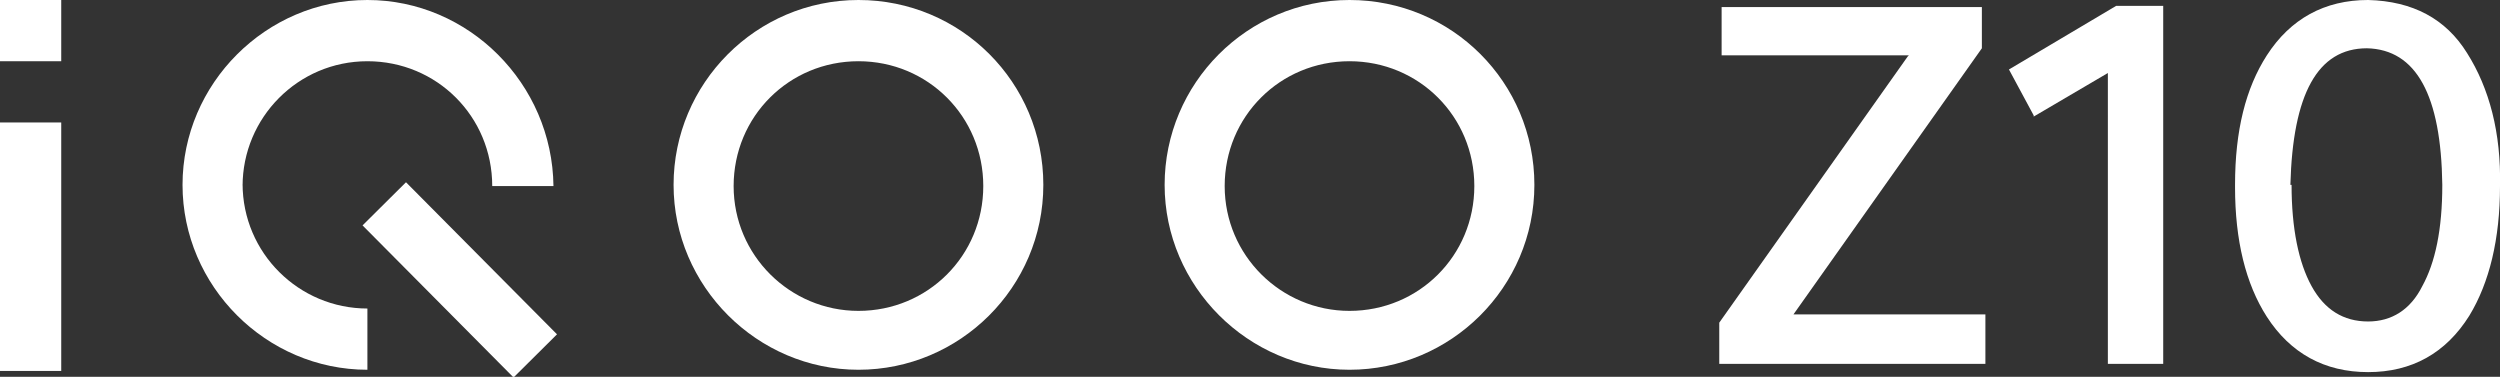 <?xml version="1.0" encoding="UTF-8"?>
<svg id="Isolation_Mode" data-name="Isolation Mode" xmlns="http://www.w3.org/2000/svg" version="1.1" viewBox="0 0 212.3 32">
  <rect x="0" y="0" width="212.3" height="32" fill="#333333" stroke="none"/>
  <defs>
    <style>
      .cls-1 {
        fill-rule: evenodd;
      }

      .cls-1, .cls-2 {
        fill: #fff;
        stroke-width: 0px;
      }
    </style>
  </defs>
  <g>
    <rect class="cls-2" y="0" width="5.2" height="5.2"/>
    <rect class="cls-2" y="10.4" width="5.2" height="21.1"/>
    <path class="cls-1" d="M20.6,15.8c0-5.8,4.7-10.6,10.6-10.6s10.6,4.7,10.6,10.6h5.2C46.9,7.1,39.8,0,31.2,0s-15.7,7.1-15.7,15.7,7.1,15.7,15.7,15.7h0v-5.2h0c-5.8,0-10.6-4.7-10.6-10.6h0Z"/>
    <path class="cls-1" d="M72.9,0c-8.7,0-15.7,7.1-15.7,15.7s7.1,15.7,15.7,15.7,15.7-7,15.7-15.7S81.6,0,72.9,0h0ZM72.9,26.4h0c-5.8,0-10.6-4.7-10.6-10.6s4.7-10.6,10.6-10.6,10.6,4.7,10.6,10.6-4.7,10.6-10.6,10.6Z"/>
    <path class="cls-1" d="M114.6,0c-8.7,0-15.7,7.1-15.7,15.7s7.1,15.7,15.7,15.7,15.7-7,15.7-15.7S123.3,0,114.6,0h0ZM114.6,26.4h0c-5.8,0-10.6-4.7-10.6-10.6s4.7-10.6,10.6-10.6,10.6,4.7,10.6,10.6-4.7,10.6-10.6,10.6Z"/>
    <rect class="cls-2" x="36.5" y="14.6" width="5.2" height="18.2" transform="translate(-5.4 34.5) rotate(-44.8)"/>
  </g>
  <g>
    <path class="cls-2" d="M162.1,4.7h-15.9V.6h22.1v3.5l-16,22.6h16.3v4.2h-22.6v-3.5l16-22.6h0Z"/>
    <path class="cls-2" d="M172.7,9.8l-2.1-3.9,9.1-5.4h4v30.4h-4.7V6.2l-6.3,3.7h0Z"/>
    <path class="cls-2" d="M189.8,15.7c0-4.6.9-8.2,2.7-11,2-3.1,4.9-4.7,8.6-4.7,3.8.1,6.6,1.6,8.4,4.5,1.9,3,2.9,6.8,2.8,11.3,0,4.5-.9,8.2-2.6,11-2,3.2-4.9,4.8-8.6,4.8s-6.6-1.6-8.6-4.7c-1.8-2.8-2.7-6.5-2.7-11ZM194.6,15.7c0,3.7.6,6.6,1.7,8.6,1.1,2,2.7,3,4.8,3,2,0,3.6-1,4.6-3,1.1-2,1.7-4.8,1.7-8.6-.1-7.6-2.2-11.5-6.4-11.6-4.2,0-6.3,3.9-6.5,11.6h0Z"/>
  </g>
</svg>